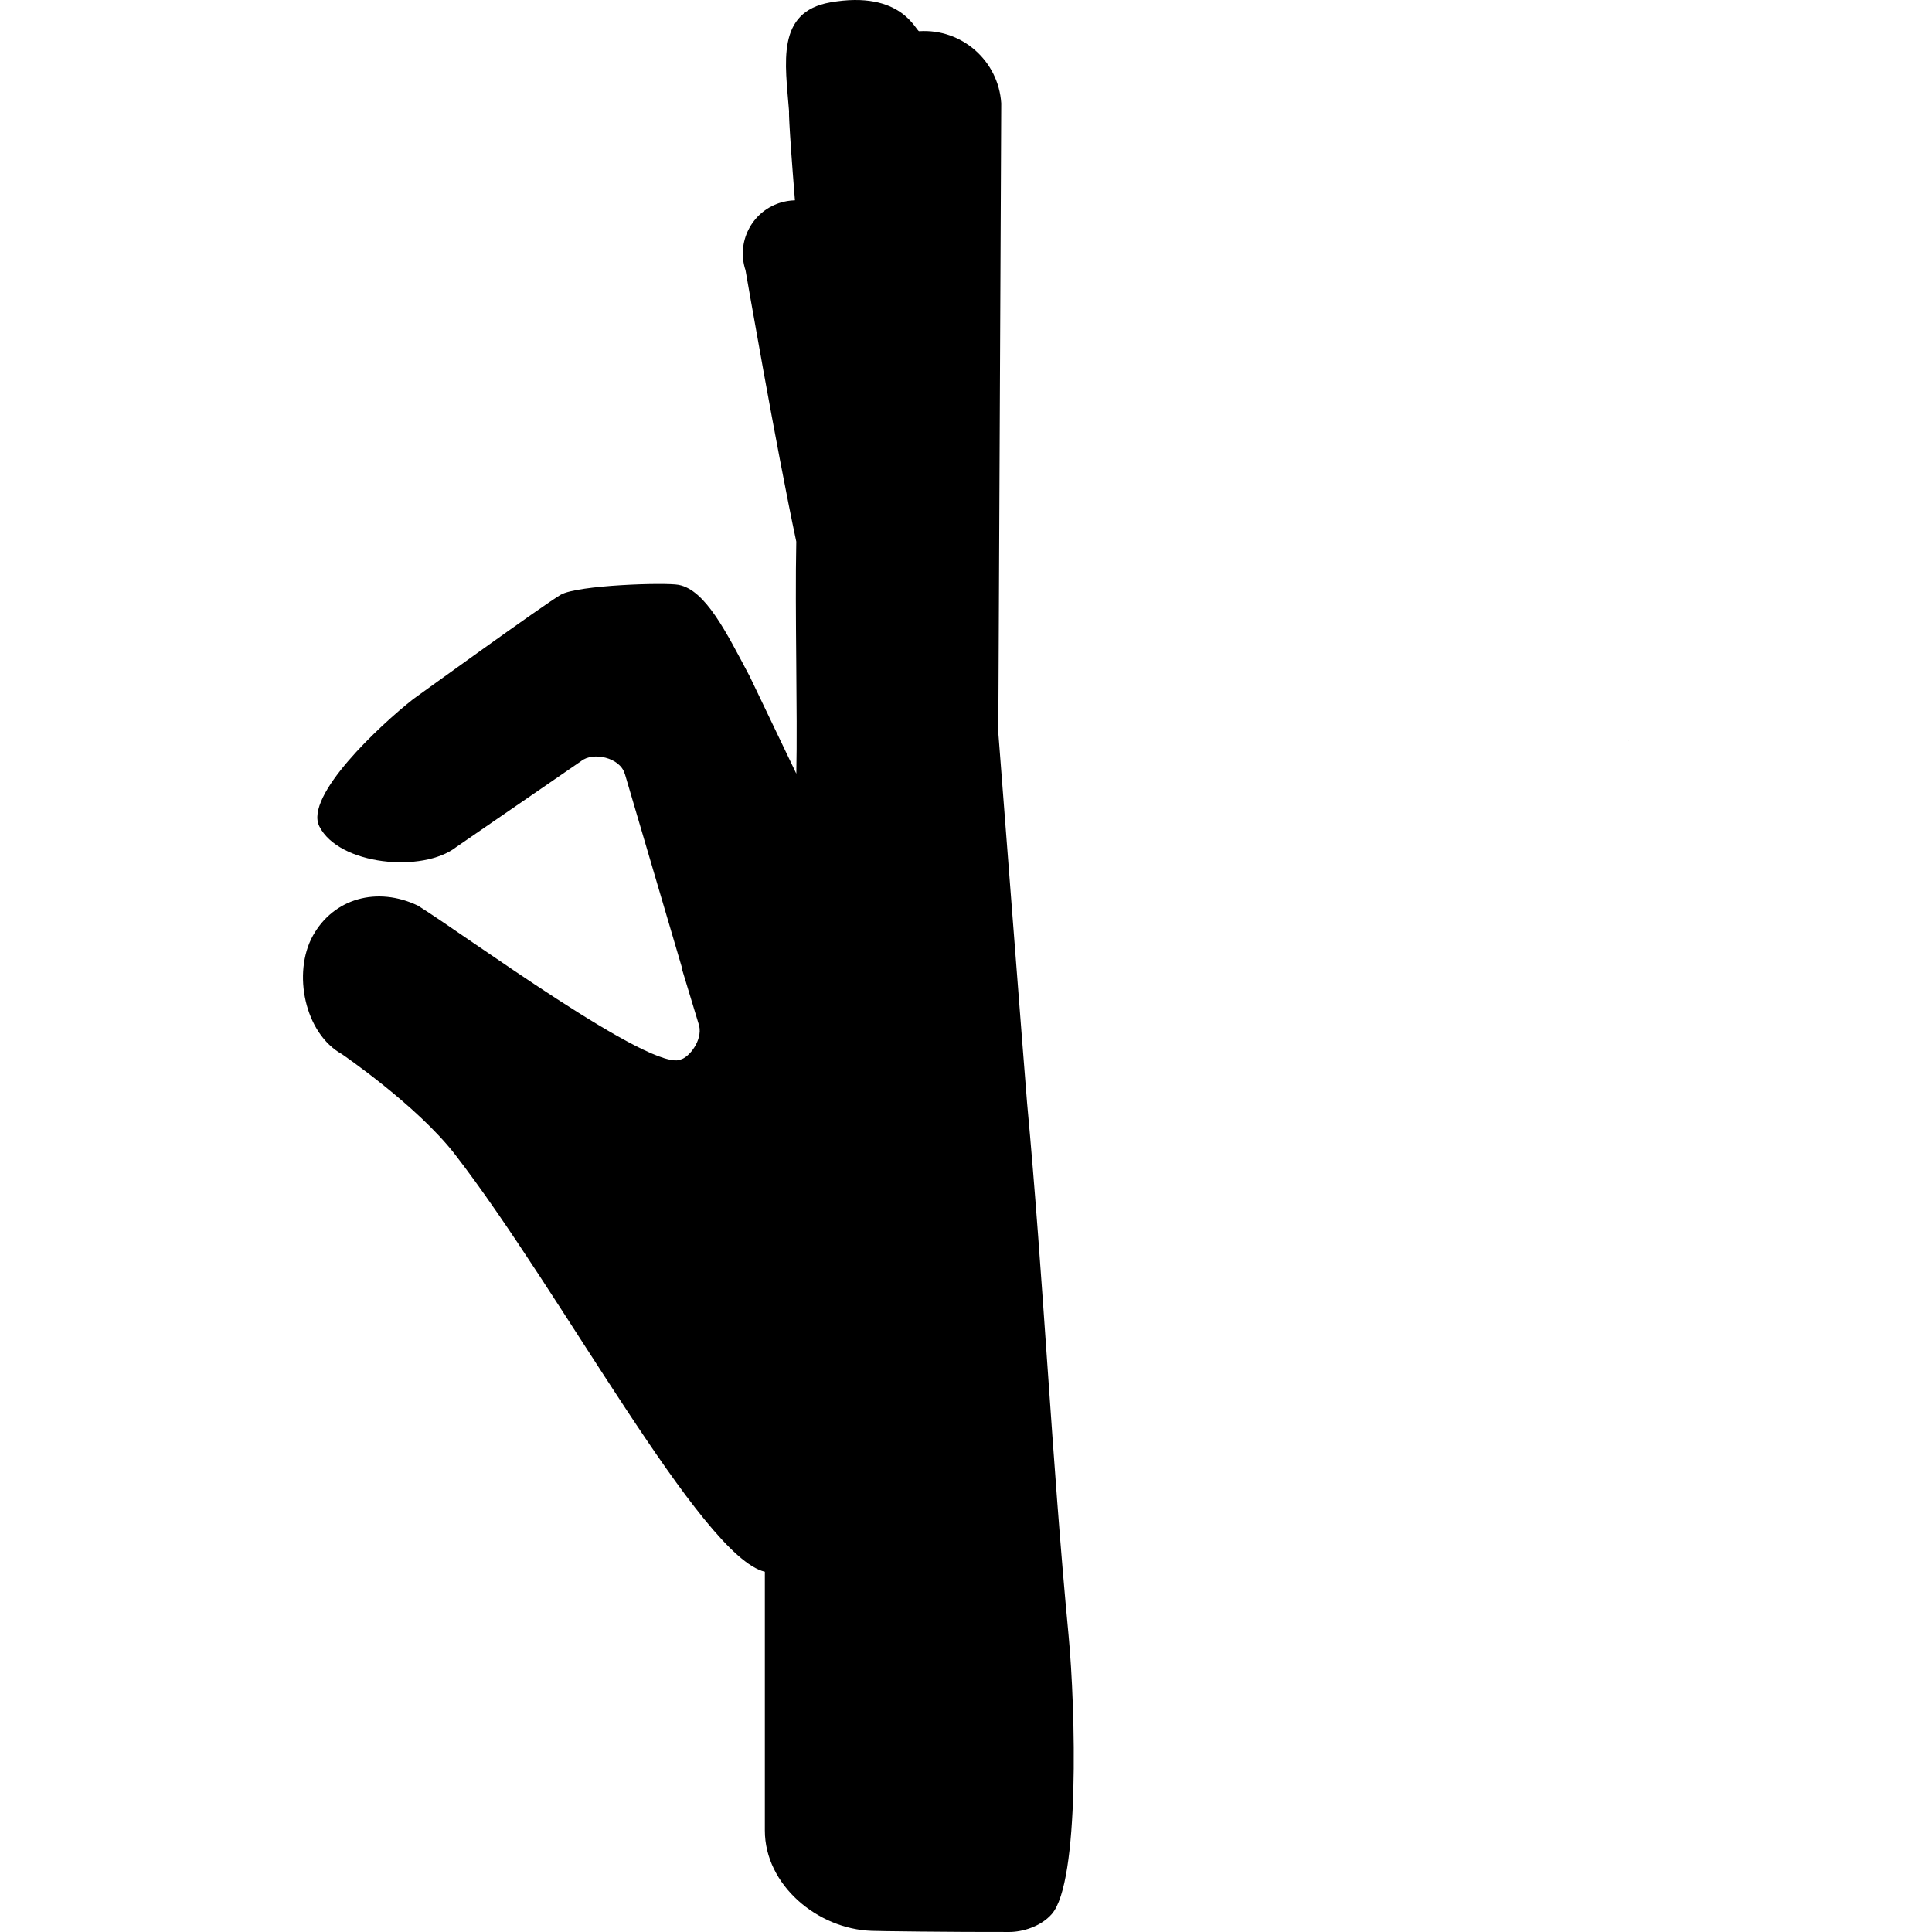 <?xml version="1.0" encoding="iso-8859-1"?>
<!-- Uploaded to: SVG Repo, www.svgrepo.com, Generator: SVG Repo Mixer Tools -->
<!DOCTYPE svg PUBLIC "-//W3C//DTD SVG 1.1//EN" "http://www.w3.org/Graphics/SVG/1.1/DTD/svg11.dtd">
<svg fill="#000000" version="1.1" id="Capa_1" xmlns="http://www.w3.org/2000/svg" xmlns:xlink="http://www.w3.org/1999/xlink" 
	 width="800px" height="800px" viewBox="0 0 721.02 721.02"
	 xml:space="preserve">
<g>
	<g>
		<path d="M607.879,276.333l-0.025-0.053c0.03,0.007,0.062,0.015,0.096,0.019C607.927,276.313,607.899,276.319,607.879,276.333z"/>
		<path d="M598.556,260.903c-0.003-0.001-0.005-0.001-0.006-0.001c0.001-0.016,0.006-0.032,0.006-0.047V260.903z"/>
	</g>
	<g>
		<path d="M233.167,288.711l-0.038-0.012c0.038,0.104,0.086,0.196,0.123,0.301L233.167,288.711z"/>
		<path d="M398.774,610.103c-6.275-65.856-9.357-132.795-15.475-198.566c-0.429-4.506-10.731-138.088-10.731-138.088l1.094-234.917
			c-1.032-15.878-14.736-27.918-30.614-26.893c-1.252,0.08-6.46-15.467-33.218-10.745c-20.348,3.586-16.725,22.792-15.362,40.573
			c0,0-0.343,1.78,2.198,33.291c-1.928,0.049-3.893,0.368-5.834,1.007c-10.412,3.463-16.061,14.699-12.599,25.112
			c0,0,11.531,66.539,18.936,101.243c-0.539,26.445,0.504,63.562,0.014,86.617l-17.389-36.312
			c-8.694-16.357-16.479-32.296-26.574-34.164c-5.022-0.933-37.576,0.068-43.926,3.678c-5.601,3.174-55.075,38.958-55.075,38.958
			c-12.515,9.818-40.696,36.176-35.048,47.487c7.232,14.478,38.62,17.536,51.134,7.711l46.541-32.026
			c4.422-3.617,14.49-1.375,16.283,4.63l0.038,0.012l21.479,72.906v0.467l6.005,19.789c2.013,5.349-2.689,11.882-6.042,13.33
			c-0.1,0.037-0.197,0.049-0.295,0.086c-10.07,5.784-81.123-46.645-98.338-57.298c-15.215-7.282-31.449-2.726-39.186,11.187
			c-7.725,13.913-3.082,36.496,10.831,44.232c0,0,28.01,19.12,42.12,37.332c39.394,50.876,91.952,150.244,115.702,155.832v96.569
			c0,20.287,19.599,36.767,39.859,37.448c0.935,0.092,30.368,0.479,51.392,0.423c4.753,0,11.642-1.934,15.805-6.655
			C403.022,702.43,401.414,637.758,398.774,610.103z"/>
	</g>
</g>
</svg>